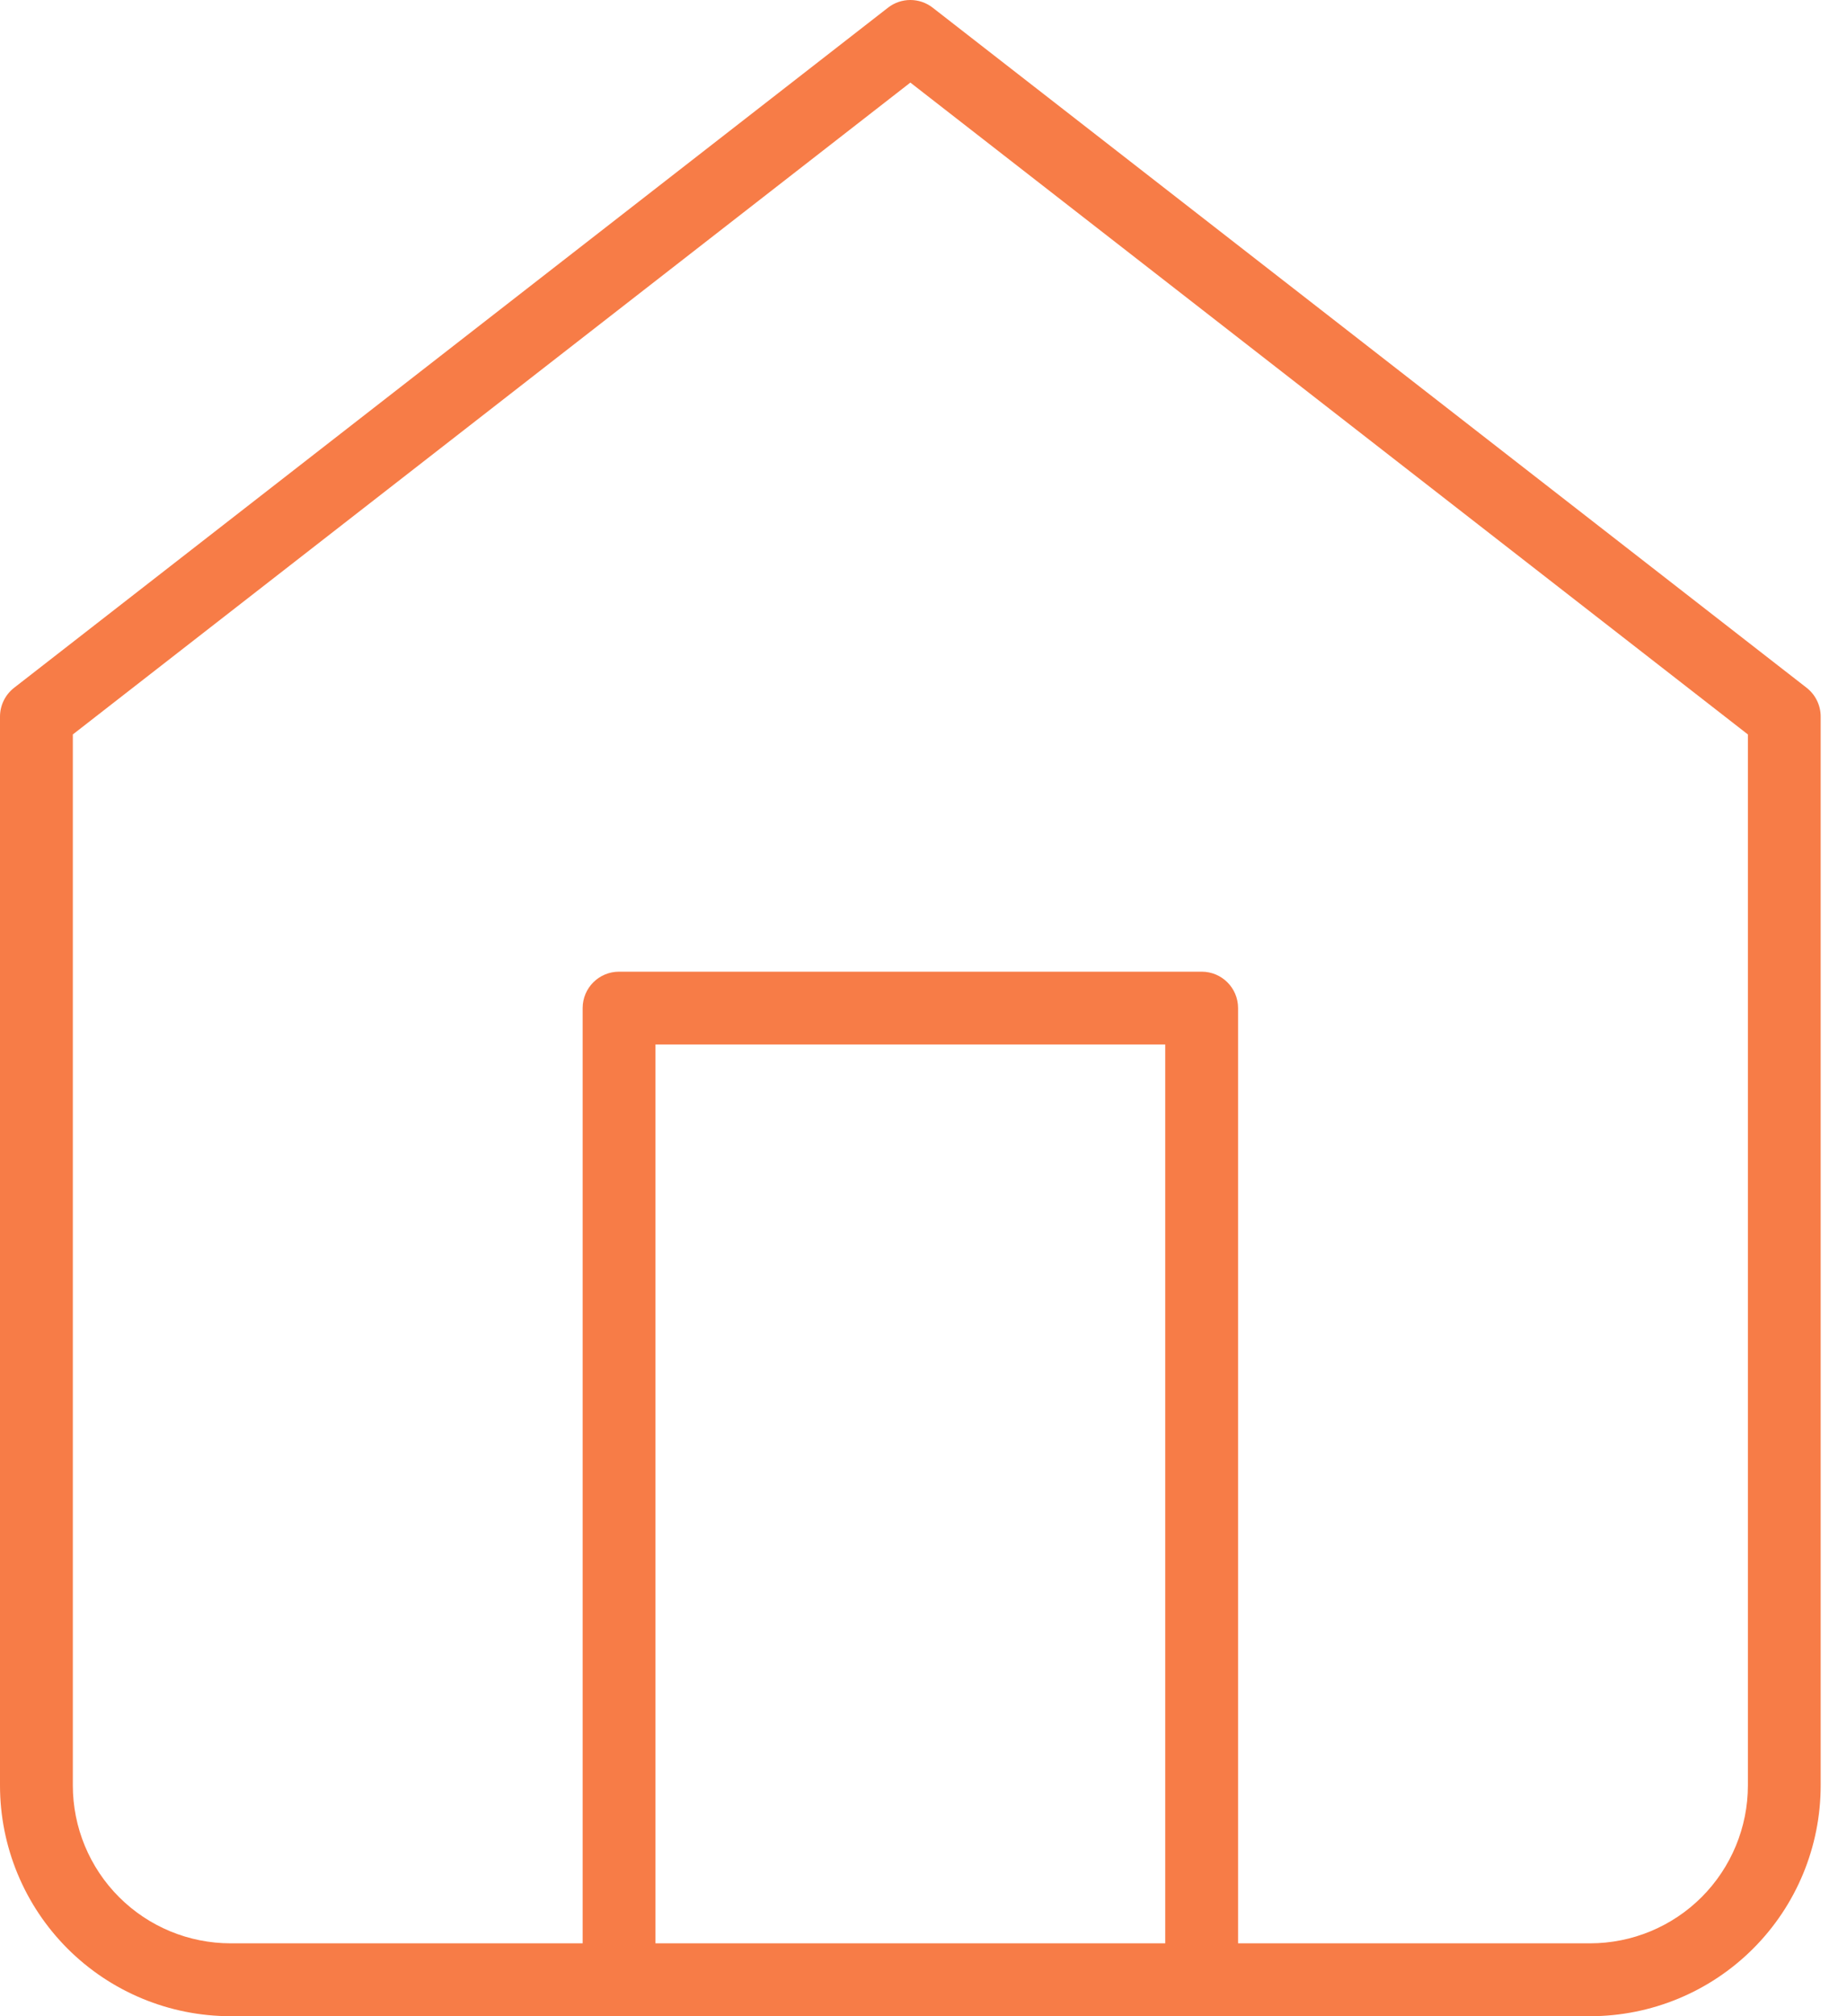 <svg width="44" height="48" viewBox="0 0 44 48" fill="none" xmlns="http://www.w3.org/2000/svg">
<path fill-rule="evenodd" clip-rule="evenodd" d="M22.219 0.183C21.906 -0.061 21.467 -0.061 21.154 0.183L0.335 16.375C0.124 16.54 0 16.793 0 17.06V42.506C0 43.963 0.579 45.361 1.609 46.391C2.639 47.421 4.037 48 5.494 48H37.88C39.337 48 40.734 47.421 41.764 46.391C42.795 45.361 43.373 43.963 43.373 42.506V17.06C43.373 16.793 43.25 16.54 43.039 16.375L22.219 0.183ZM1.735 42.506V17.485L21.687 1.966L41.639 17.485V42.506C41.639 43.503 41.242 44.459 40.538 45.164C39.833 45.869 38.877 46.265 37.88 46.265H29.494V24C29.494 23.521 29.106 23.133 28.627 23.133H14.747C14.268 23.133 13.88 23.521 13.88 24V46.265H5.494C4.497 46.265 3.541 45.869 2.836 45.164C2.131 44.459 1.735 43.503 1.735 42.506ZM15.615 46.265H27.759V24.867H15.615V46.265Z" fill="#F77C47"/>
</svg>
